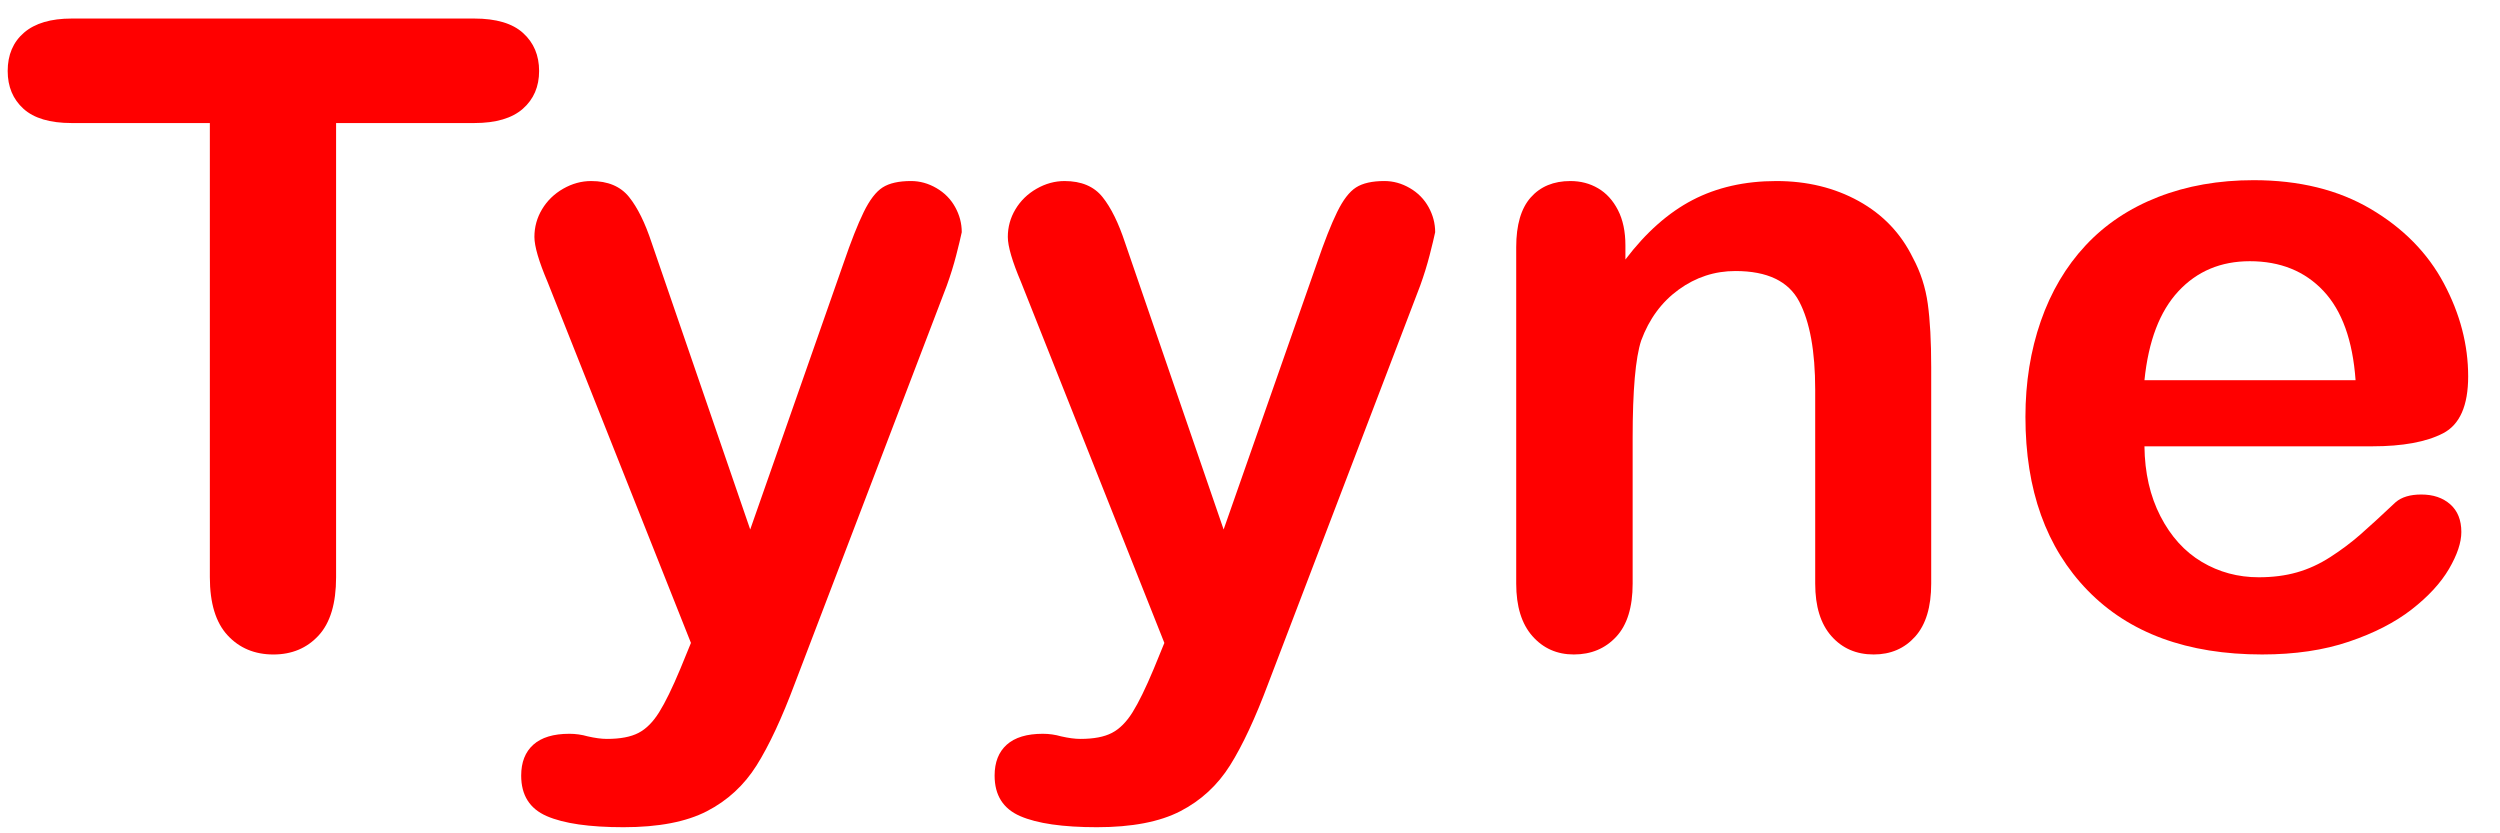 <?xml version="1.0" encoding="utf-8"?>
<!-- Generator: Adobe Illustrator 16.0.3, SVG Export Plug-In . SVG Version: 6.00 Build 0)  -->
<!DOCTYPE svg PUBLIC "-//W3C//DTD SVG 1.1//EN" "http://www.w3.org/Graphics/SVG/1.1/DTD/svg11.dtd">
<svg version="1.1" id="Layer_1" xmlns="http://www.w3.org/2000/svg" xmlns:xlink="http://www.w3.org/1999/xlink" x="0px" y="0px"
	 width="165px" height="55px" viewBox="0 0 165 55" enable-background="new 0 0 165 55" xml:space="preserve">
<g>
	<path fill="#FF0000" d="M31.302,8.121h-9.12V38.1c0,1.727-0.385,3.008-1.154,3.842c-0.77,0.836-1.764,1.254-2.984,1.254
		c-1.238,0-2.248-0.424-3.026-1.268c-0.779-0.844-1.168-2.121-1.168-3.828V8.121H4.729c-1.426,0-2.487-0.314-3.181-0.943
		C0.854,6.548,0.507,5.718,0.507,4.686c0-1.069,0.361-1.914,1.083-2.534c0.722-0.619,1.769-0.928,3.139-0.928h26.573
		c1.445,0,2.52,0.318,3.223,0.957c0.704,0.638,1.056,1.473,1.056,2.505s-0.357,1.862-1.07,2.491
		C33.797,7.806,32.728,8.121,31.302,8.121z"/>
	<path fill="#FF0000" d="M44.898,44.152l0.704-1.719L36.144,18.62c-0.582-1.37-0.873-2.364-0.873-2.983
		c0-0.656,0.169-1.268,0.507-1.83s0.802-1.014,1.393-1.352c0.591-0.338,1.206-0.506,1.844-0.506c1.107,0,1.942,0.352,2.505,1.055
		c0.563,0.704,1.06,1.713,1.492,3.026l6.502,18.917l6.165-17.594c0.488-1.426,0.929-2.543,1.323-3.35
		c0.394-0.807,0.811-1.352,1.252-1.633c0.441-0.281,1.065-0.422,1.872-0.422c0.581,0,1.14,0.154,1.675,0.464
		c0.535,0.31,0.947,0.728,1.238,1.253s0.437,1.079,0.437,1.66c-0.075,0.357-0.197,0.863-0.366,1.521
		c-0.169,0.657-0.376,1.323-0.62,1.999L52.47,45.08c-0.863,2.309-1.708,4.119-2.533,5.434c-0.826,1.313-1.919,2.322-3.28,3.025
		c-1.361,0.703-3.195,1.057-5.503,1.057c-2.252,0-3.941-0.244-5.067-0.732s-1.689-1.379-1.689-2.674
		c0-0.883,0.268-1.563,0.802-2.041s1.328-0.719,2.378-0.719c0.413,0,0.816,0.057,1.21,0.17c0.488,0.111,0.91,0.168,1.267,0.168
		c0.882,0,1.576-0.131,2.083-0.395c0.506-0.262,0.961-0.717,1.365-1.365C43.908,46.361,44.373,45.408,44.898,44.152z"/>
	<path fill="#FF0000" d="M76.144,44.152l0.704-1.719L67.389,18.62c-0.582-1.37-0.873-2.364-0.873-2.983
		c0-0.656,0.169-1.268,0.507-1.83s0.802-1.014,1.393-1.352c0.591-0.338,1.206-0.506,1.844-0.506c1.107,0,1.942,0.352,2.505,1.055
		c0.563,0.704,1.06,1.713,1.492,3.026l6.502,18.917l6.165-17.594c0.488-1.426,0.929-2.543,1.323-3.35
		c0.394-0.807,0.811-1.352,1.252-1.633c0.441-0.281,1.065-0.422,1.872-0.422c0.581,0,1.14,0.154,1.675,0.464
		c0.535,0.31,0.947,0.728,1.238,1.253s0.437,1.079,0.437,1.66c-0.075,0.357-0.197,0.863-0.366,1.521
		c-0.169,0.657-0.376,1.323-0.62,1.999L83.716,45.08c-0.863,2.309-1.708,4.119-2.533,5.434c-0.826,1.313-1.919,2.322-3.28,3.025
		c-1.361,0.703-3.195,1.057-5.503,1.057c-2.252,0-3.941-0.244-5.067-0.732s-1.689-1.379-1.689-2.674
		c0-0.883,0.268-1.563,0.802-2.041s1.328-0.719,2.378-0.719c0.413,0,0.816,0.057,1.21,0.17c0.488,0.111,0.91,0.168,1.267,0.168
		c0.882,0,1.576-0.131,2.083-0.395c0.506-0.262,0.961-0.717,1.365-1.365C75.154,46.361,75.618,45.408,76.144,44.152z"/>
	<path fill="#FF0000" d="M107.277,16.199v0.93c1.351-1.783,2.829-3.092,4.433-3.928c1.604-0.834,3.449-1.252,5.532-1.252
		c2.025,0,3.837,0.441,5.432,1.322c1.596,0.883,2.787,2.131,3.575,3.744c0.507,0.938,0.835,1.952,0.985,3.04
		c0.15,1.089,0.225,2.478,0.225,4.166v14.3c0,1.539-0.352,2.703-1.055,3.49c-0.704,0.789-1.619,1.184-2.744,1.184
		c-1.146,0-2.074-0.404-2.787-1.211c-0.714-0.807-1.07-1.961-1.07-3.463V25.713c0-2.534-0.352-4.471-1.055-5.813
		c-0.704-1.341-2.107-2.012-4.209-2.012c-1.37,0-2.618,0.408-3.744,1.225s-1.952,1.938-2.477,3.363
		c-0.376,1.145-0.563,3.284-0.563,6.418v9.627c0,1.559-0.362,2.727-1.084,3.504c-0.723,0.779-1.656,1.17-2.801,1.17
		c-1.107,0-2.018-0.404-2.73-1.211c-0.713-0.807-1.07-1.961-1.07-3.463V16.312c0-1.465,0.319-2.557,0.957-3.279
		s1.511-1.084,2.618-1.084c0.675,0,1.285,0.159,1.83,0.479c0.544,0.318,0.98,0.797,1.309,1.436
		C107.112,14.5,107.277,15.28,107.277,16.199z"/>
	<path fill="#FF0000" d="M156.566,29.457h-15.032c0.019,1.746,0.37,3.285,1.056,4.617c0.685,1.332,1.595,2.336,2.73,3.012
		c1.135,0.676,2.388,1.014,3.758,1.014c0.919,0,1.76-0.107,2.52-0.324c0.76-0.215,1.496-0.553,2.209-1.014
		c0.713-0.459,1.37-0.952,1.971-1.477s1.379-1.24,2.336-2.141c0.395-0.337,0.957-0.506,1.689-0.506c0.789,0,1.426,0.216,1.914,0.647
		c0.488,0.431,0.732,1.042,0.732,1.829c0,0.695-0.273,1.506-0.816,2.436c-0.545,0.928-1.365,1.82-2.463,2.674
		s-2.478,1.563-4.139,2.125c-1.66,0.563-3.57,0.846-5.729,0.846c-4.936,0-8.773-1.408-11.513-4.223
		c-2.74-2.816-4.11-6.635-4.11-11.458c0-2.271,0.338-4.377,1.014-6.32c0.676-1.941,1.661-3.607,2.956-4.996s2.89-2.453,4.785-3.195
		c1.896-0.74,3.997-1.111,6.306-1.111c3.002,0,5.578,0.633,7.727,1.9c2.148,1.267,3.758,2.904,4.828,4.912s1.604,4.053,1.604,6.137
		c0,1.933-0.553,3.186-1.66,3.758S158.574,29.457,156.566,29.457z M141.534,25.094h13.934c-0.188-2.628-0.896-4.593-2.125-5.897
		c-1.229-1.305-2.849-1.957-4.856-1.957c-1.914,0-3.485,0.662-4.715,1.985C142.543,20.548,141.797,22.504,141.534,25.094z"/>
</g>
</svg>
